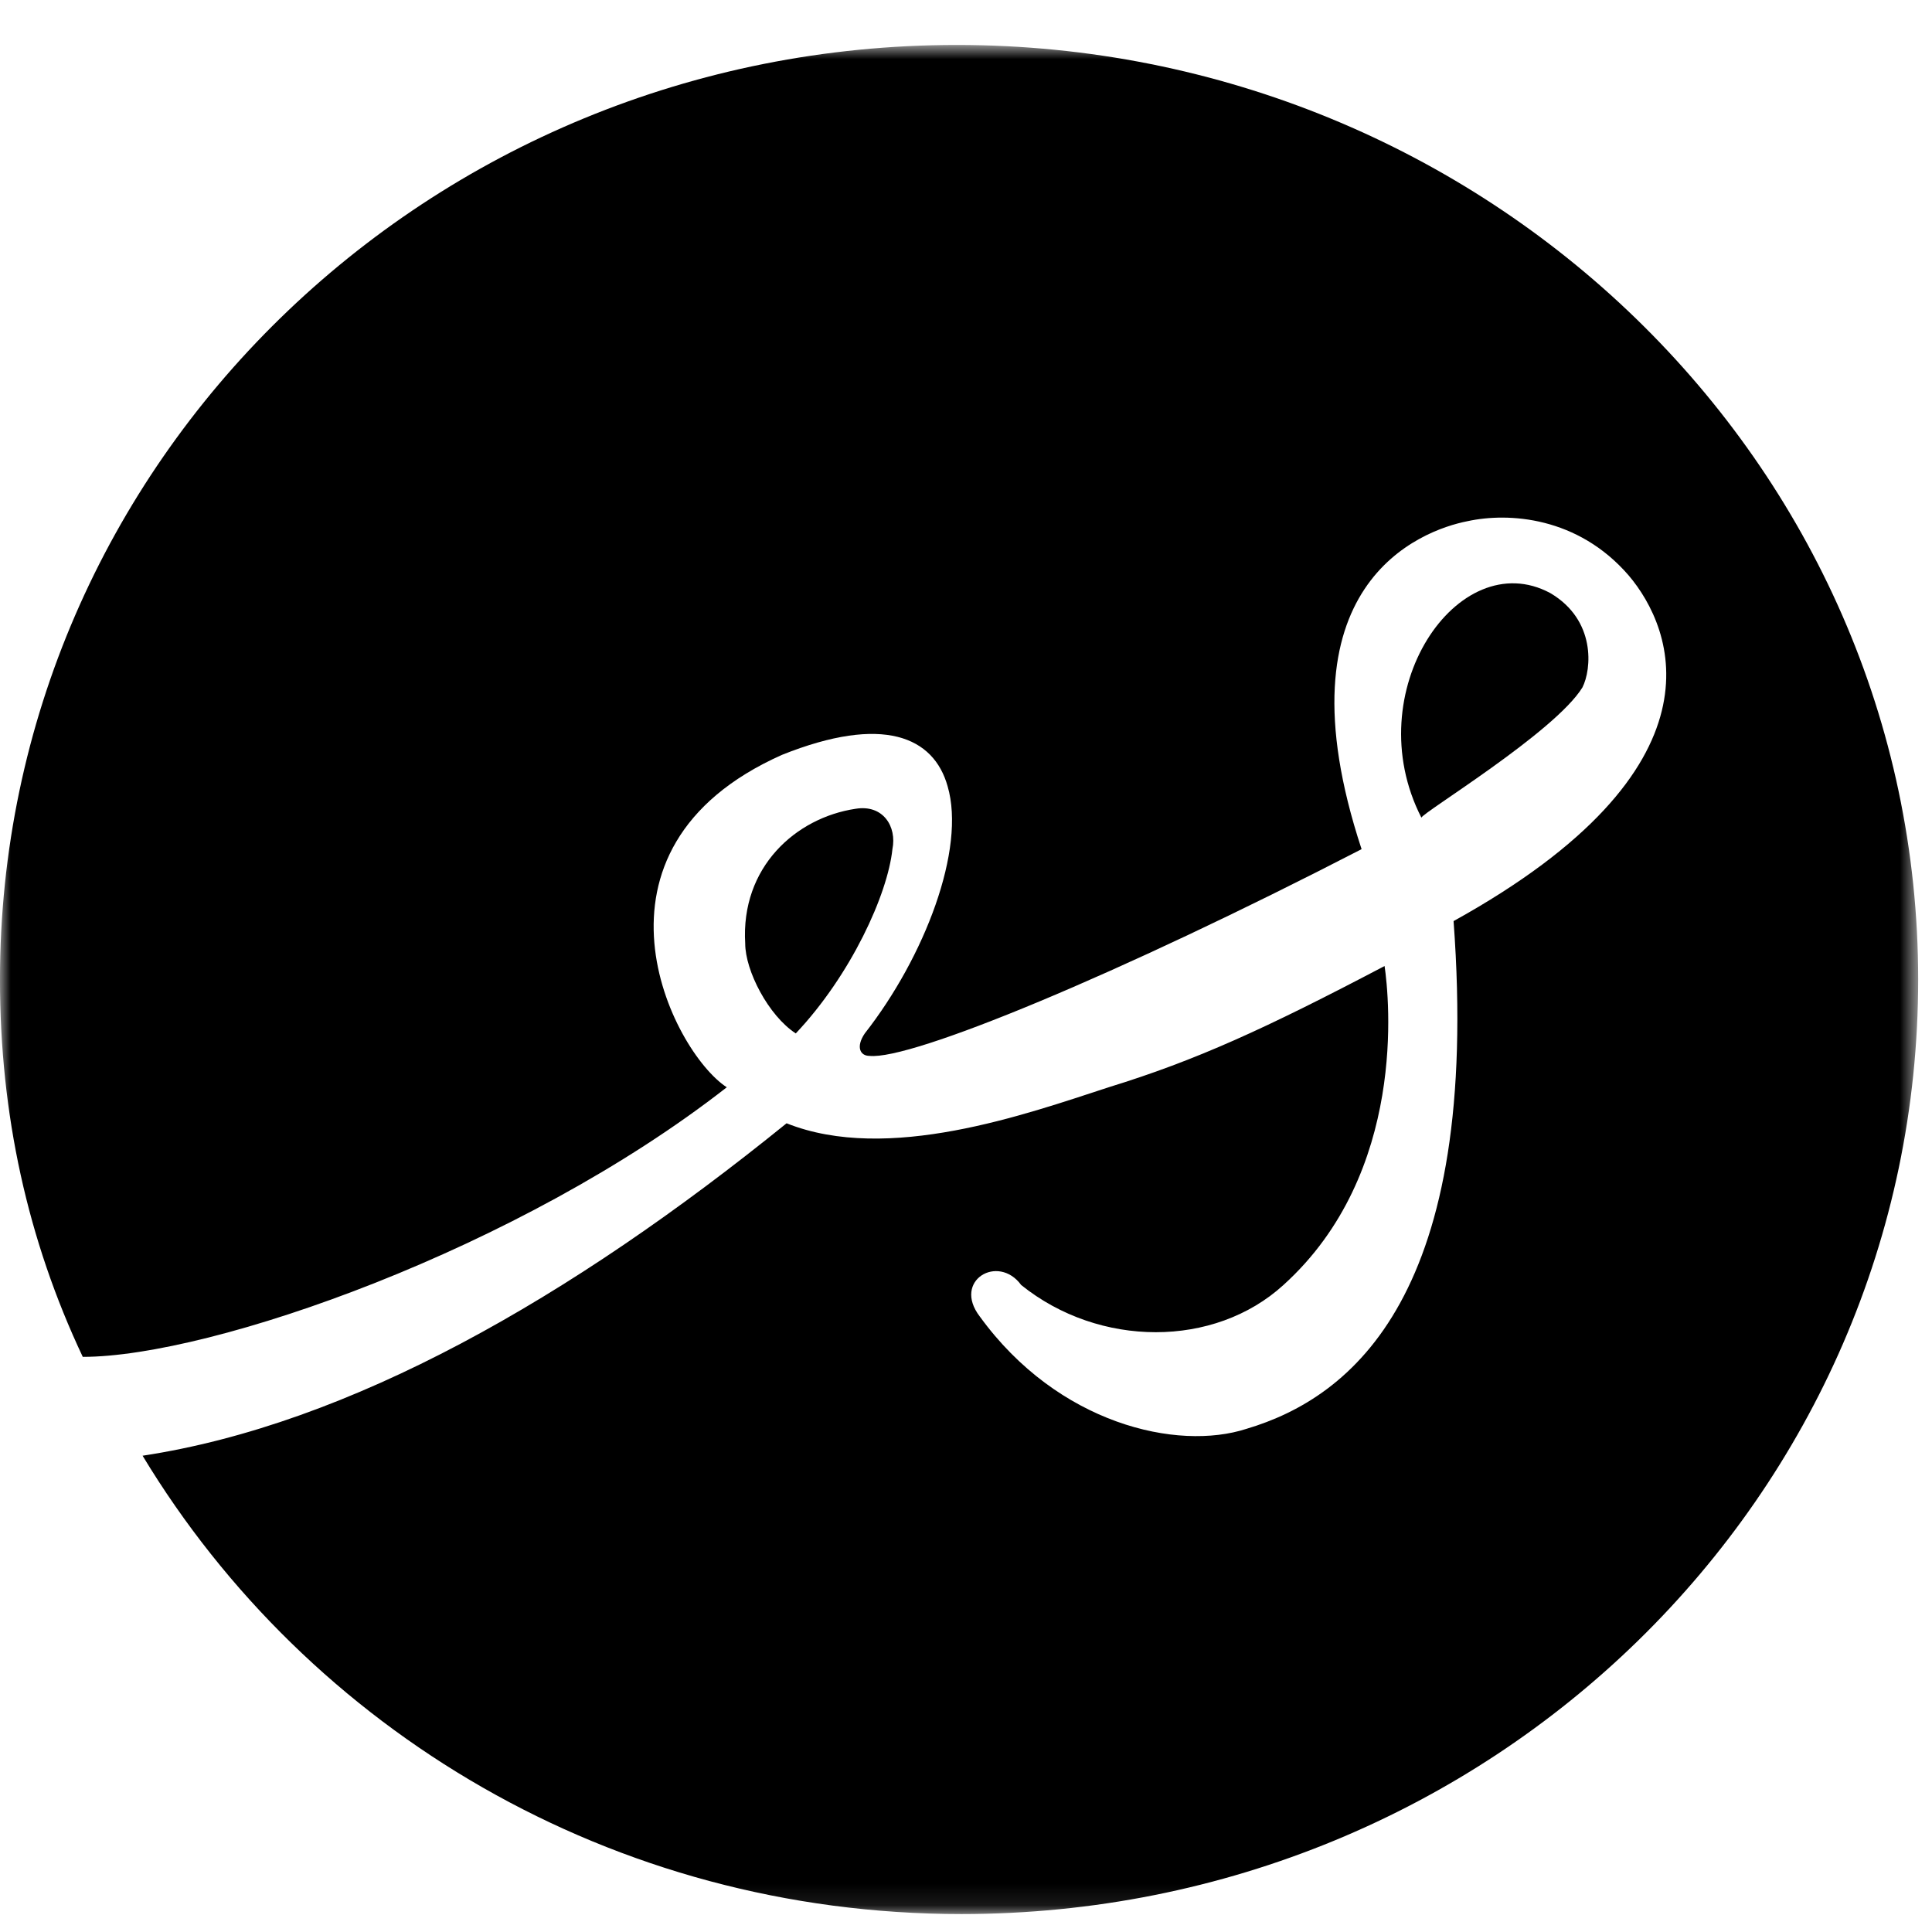 <?xml version="1.0" encoding="UTF-8"?>
<svg width="90px" height="90px" viewBox="0 0 90 90" version="1.1" xmlns="http://www.w3.org/2000/svg" xmlns:xlink="http://www.w3.org/1999/xlink">
    <!-- Generator: Sketch 63.1 (92452) - https://sketch.com -->
    <title>Artboard</title>
    <desc>Created with Sketch.</desc>
    <defs>
        <polygon id="path-1" points="0 0.838 89.356 0.838 89.356 87.907 0 87.907"></polygon>
    </defs>
    <g id="Artboard" stroke="none" stroke-width="1" fill="none" fill-rule="evenodd">
        <g id="MTT-circle">
            <path d="M73.715,32.024 C74.143,31.186 74.358,28.884 72.215,27.626 C67.929,25.326 63.215,32.233 66.215,38.091 C66.215,37.884 72.427,34.117 73.715,32.024" id="Fill-1" fill="#000000"></path>
            <path d="M41.572,39.558 C41.786,38.511 41.143,37.465 39.858,37.676 C37.07,38.093 34.5,40.395 34.715,43.955 C34.715,45.209 35.786,47.302 37.07,48.141 C39.643,45.418 41.355,41.651 41.572,39.558" id="Fill-3" fill="#000000"></path>
            <g id="Group-7" transform="translate(0, 1.256)">
                <mask id="mask-2" fill="white">
                    <use xlink:href="#path-1"></use>
                </mask>
                <g id="Clip-6"></g>
                <path d="M44.571,0.838 C19.928,0.838 -0.001,20.303 -0.001,44.373 C-0.001,50.652 1.287,56.512 3.856,61.952 C9.858,61.952 24.213,56.931 33.856,49.394 C31.287,47.72 26.573,38.301 36.428,33.908 C41.142,32.022 43.499,33.069 44.144,35.373 C44.999,38.301 43.073,43.326 40.285,46.885 C39.858,47.512 40.071,47.931 40.501,47.931 C42.428,48.14 52.071,44.162 63.428,38.301 C59.356,25.954 66.216,23.443 68.358,23.024 C70.285,22.603 73.499,22.815 75.858,25.536 C78.001,28.047 80.571,34.536 67.713,41.652 C68.999,59.024 63.001,63.838 58.071,65.303 C54.856,66.35 49.285,65.092 45.642,60.071 C44.356,58.396 46.499,57.138 47.571,58.605 C51.216,61.536 56.573,61.536 59.787,58.605 C65.571,53.373 64.713,45.208 64.499,43.745 C58.928,46.673 55.713,48.14 51.642,49.394 C47.785,50.652 41.356,52.952 36.642,51.071 C26.573,59.231 16.285,65.092 6.642,66.557 C14.356,79.326 28.499,87.908 44.787,87.908 C69.43,87.908 89.356,68.443 89.356,44.373 C89.356,20.303 69.213,0.838 44.571,0.838" id="Fill-5" fill="#000000" mask="url(#mask-2)"></path>
            </g>
        </g>
    </g>
</svg>